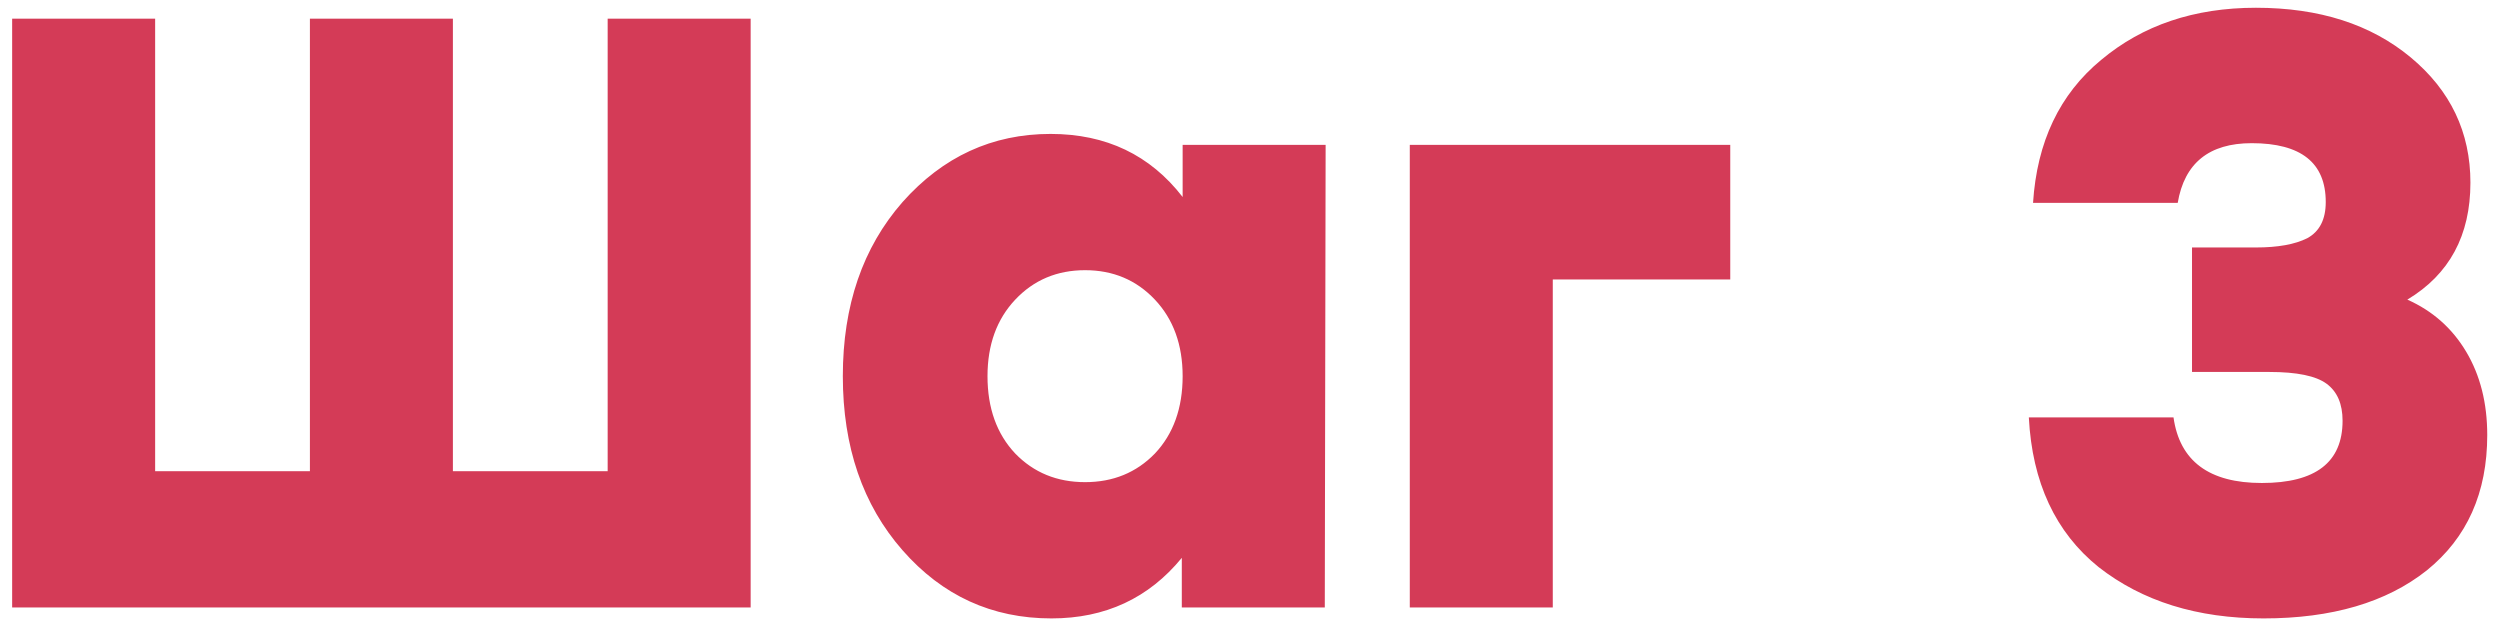 <?xml version="1.0" encoding="UTF-8"?> <svg xmlns="http://www.w3.org/2000/svg" width="107" height="27" viewBox="0 0 107 27" fill="none"> <path d="M26.008 0.8H32.128V21.212V26H0.52V20.168V0.8H6.64V20.168H13.264V0.8H19.384V20.168H26.008V0.8ZM50.617 6.2H56.737L56.701 26H50.581V23.876C49.165 25.604 47.305 26.468 45.001 26.468C42.457 26.468 40.333 25.496 38.629 23.552C36.925 21.608 36.073 19.124 36.073 16.1C36.073 13.076 36.925 10.592 38.629 8.648C40.357 6.704 42.469 5.732 44.965 5.732C47.341 5.732 49.225 6.632 50.617 8.432V6.2ZM43.453 19.412C44.245 20.228 45.241 20.636 46.441 20.636C47.641 20.636 48.637 20.228 49.429 19.412C50.221 18.572 50.617 17.468 50.617 16.1C50.617 14.756 50.221 13.664 49.429 12.824C48.637 11.984 47.641 11.564 46.441 11.564C45.241 11.564 44.245 11.984 43.453 12.824C42.661 13.664 42.265 14.756 42.265 16.1C42.265 17.468 42.661 18.572 43.453 19.412ZM74.055 6.2V11.96H66.459V26H60.339V6.2H74.055ZM103.034 12.824C104.114 13.304 104.954 14.048 105.554 15.056C106.154 16.064 106.454 17.252 106.454 18.62C106.454 21.092 105.59 23.024 103.862 24.416C102.134 25.784 99.806 26.468 96.878 26.468C94.046 26.468 91.694 25.736 89.822 24.272C87.974 22.784 86.978 20.648 86.834 17.864H93.026C93.29 19.736 94.55 20.672 96.806 20.672C99.11 20.672 100.262 19.784 100.262 18.008C100.262 17.288 100.034 16.76 99.578 16.424C99.122 16.088 98.306 15.92 97.13 15.92H93.818V10.592H96.554C97.49 10.592 98.222 10.46 98.75 10.196C99.278 9.908 99.542 9.392 99.542 8.648C99.542 6.968 98.486 6.128 96.374 6.128C94.55 6.128 93.494 6.98 93.206 8.684H87.014C87.182 6.068 88.154 4.028 89.93 2.564C91.706 1.076 93.914 0.332 96.554 0.332C99.266 0.332 101.474 1.04 103.178 2.456C104.882 3.872 105.734 5.66 105.734 7.82C105.734 10.076 104.834 11.744 103.034 12.824Z" fill="#D43B57"></path> </svg> 